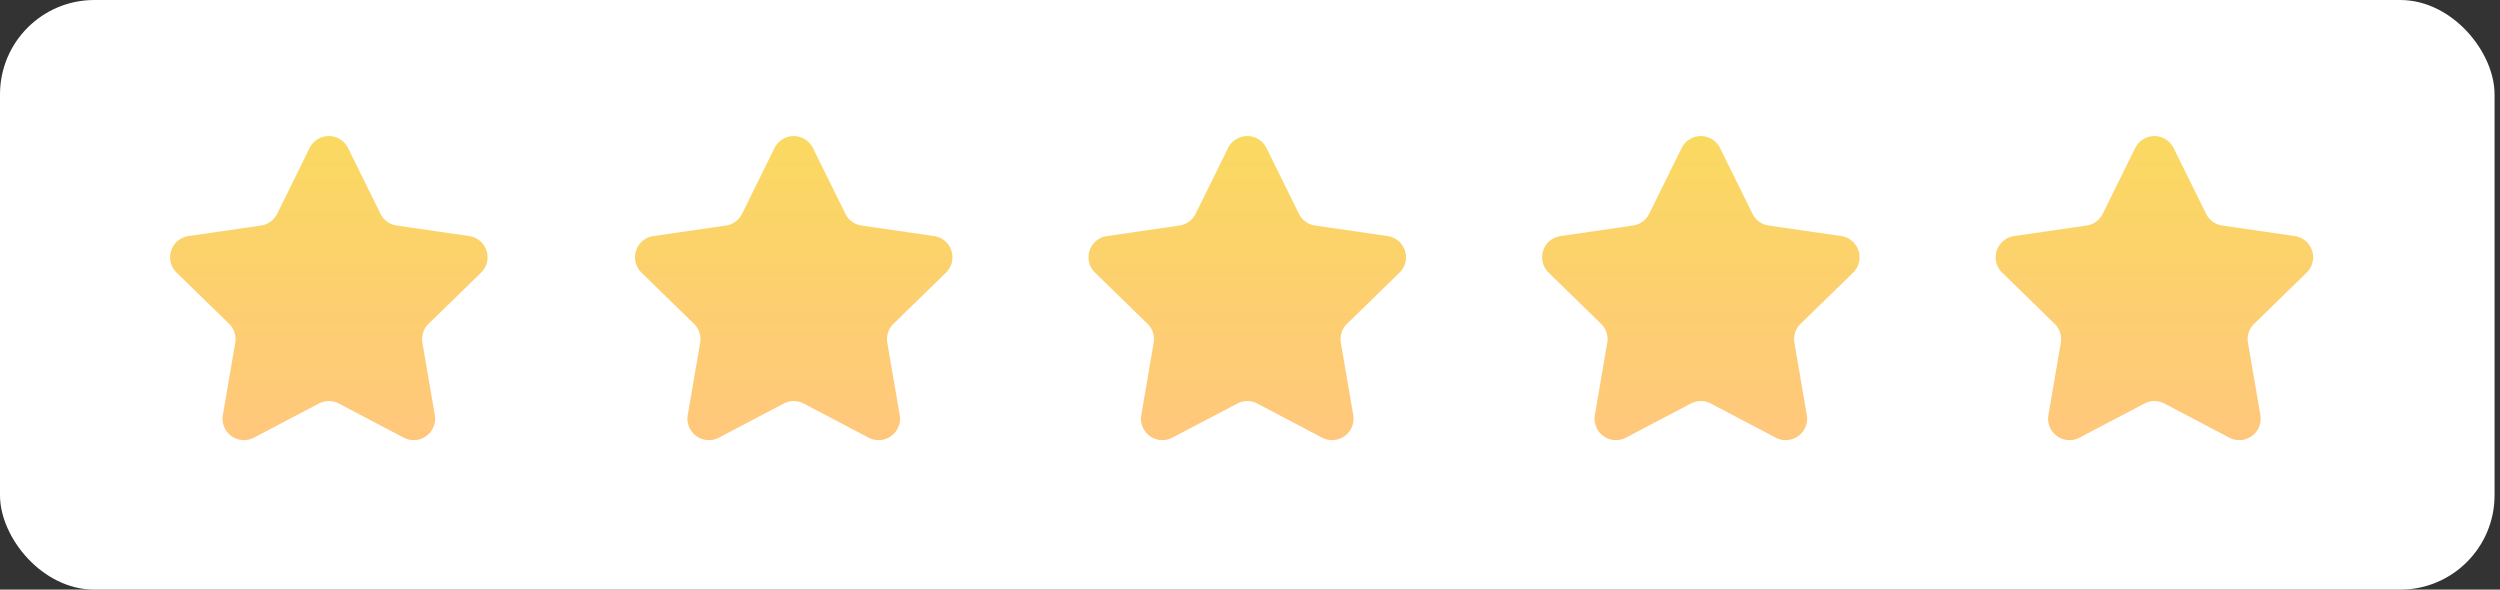 <svg width="212" height="50" xmlns="http://www.w3.org/2000/svg"><rect width="100%" height="100%" fill="#333333" stroke="none"/><defs><linearGradient x1="50%" y1="0%" x2="50%" y2="100%" id="a"><stop stop-color="#FAD961" offset="0%"/><stop stop-color="#FFC77C" offset="100%"/></linearGradient></defs><g fill="none" fill-rule="evenodd"><rect fill="#FFF" width="211.538" height="50" rx="8"/><path d="M18.385 28.45l-5.506 2.894a1.817 1.817 0 0 1-2.636-1.915l1.052-6.131a1.817 1.817 0 0 0-.522-1.608l-4.455-4.343a1.817 1.817 0 0 1 1.007-3.098l6.156-.895a1.817 1.817 0 0 0 1.368-.993l2.753-5.579a1.817 1.817 0 0 1 3.258 0l2.753 5.579c.264.536.776.907 1.367.993l6.157.895a1.817 1.817 0 0 1 1.007 3.098l-4.455 4.343a1.817 1.817 0 0 0-.523 1.608l1.052 6.131a1.817 1.817 0 0 1-2.636 1.915l-5.506-2.895a1.817 1.817 0 0 0-1.69 0z" transform="translate(8.654 5.77)" fill="url(#a)" fill-rule="nonzero"/><path d="M18.385 28.45l-5.506 2.894a1.817 1.817 0 0 1-2.636-1.915l1.052-6.131a1.817 1.817 0 0 0-.522-1.608l-4.455-4.343a1.817 1.817 0 0 1 1.007-3.098l6.156-.895a1.817 1.817 0 0 0 1.368-.993l2.753-5.579a1.817 1.817 0 0 1 3.258 0l2.753 5.579c.264.536.776.907 1.367.993l6.157.895a1.817 1.817 0 0 1 1.007 3.098l-4.455 4.343a1.817 1.817 0 0 0-.523 1.608l1.052 6.131a1.817 1.817 0 0 1-2.636 1.915l-5.506-2.895a1.817 1.817 0 0 0-1.69 0z" transform="translate(48.077 5.77)" fill="url(#a)" fill-rule="nonzero"/><path d="M18.385 28.45l-5.506 2.894a1.817 1.817 0 0 1-2.636-1.915l1.052-6.131a1.817 1.817 0 0 0-.522-1.608l-4.455-4.343a1.817 1.817 0 0 1 1.007-3.098l6.156-.895a1.817 1.817 0 0 0 1.368-.993l2.753-5.579a1.817 1.817 0 0 1 3.258 0l2.753 5.579c.264.536.776.907 1.367.993l6.157.895a1.817 1.817 0 0 1 1.007 3.098l-4.455 4.343a1.817 1.817 0 0 0-.523 1.608l1.052 6.131a1.817 1.817 0 0 1-2.636 1.915l-5.506-2.895a1.817 1.817 0 0 0-1.69 0z" transform="translate(86.538 5.77)" fill="url(#a)" fill-rule="nonzero"/><path d="M18.385 28.45l-5.506 2.894a1.817 1.817 0 0 1-2.636-1.915l1.052-6.131a1.817 1.817 0 0 0-.522-1.608l-4.455-4.343a1.817 1.817 0 0 1 1.007-3.098l6.156-.895a1.817 1.817 0 0 0 1.368-.993l2.753-5.579a1.817 1.817 0 0 1 3.258 0l2.753 5.579c.264.536.776.907 1.367.993l6.157.895a1.817 1.817 0 0 1 1.007 3.098l-4.455 4.343a1.817 1.817 0 0 0-.523 1.608l1.052 6.131a1.817 1.817 0 0 1-2.636 1.915l-5.506-2.895a1.817 1.817 0 0 0-1.69 0z" transform="translate(125 5.77)" fill="url(#a)" fill-rule="nonzero"/><path d="M18.385 28.45l-5.506 2.894a1.817 1.817 0 0 1-2.636-1.915l1.052-6.131a1.817 1.817 0 0 0-.522-1.608l-4.455-4.343a1.817 1.817 0 0 1 1.007-3.098l6.156-.895a1.817 1.817 0 0 0 1.368-.993l2.753-5.579a1.817 1.817 0 0 1 3.258 0l2.753 5.579c.264.536.776.907 1.367.993l6.157.895a1.817 1.817 0 0 1 1.007 3.098l-4.455 4.343a1.817 1.817 0 0 0-.523 1.608l1.052 6.131a1.817 1.817 0 0 1-2.636 1.915l-5.506-2.895a1.817 1.817 0 0 0-1.69 0z" transform="translate(163.462 5.77)" fill="url(#a)" fill-rule="nonzero"/></g></svg>